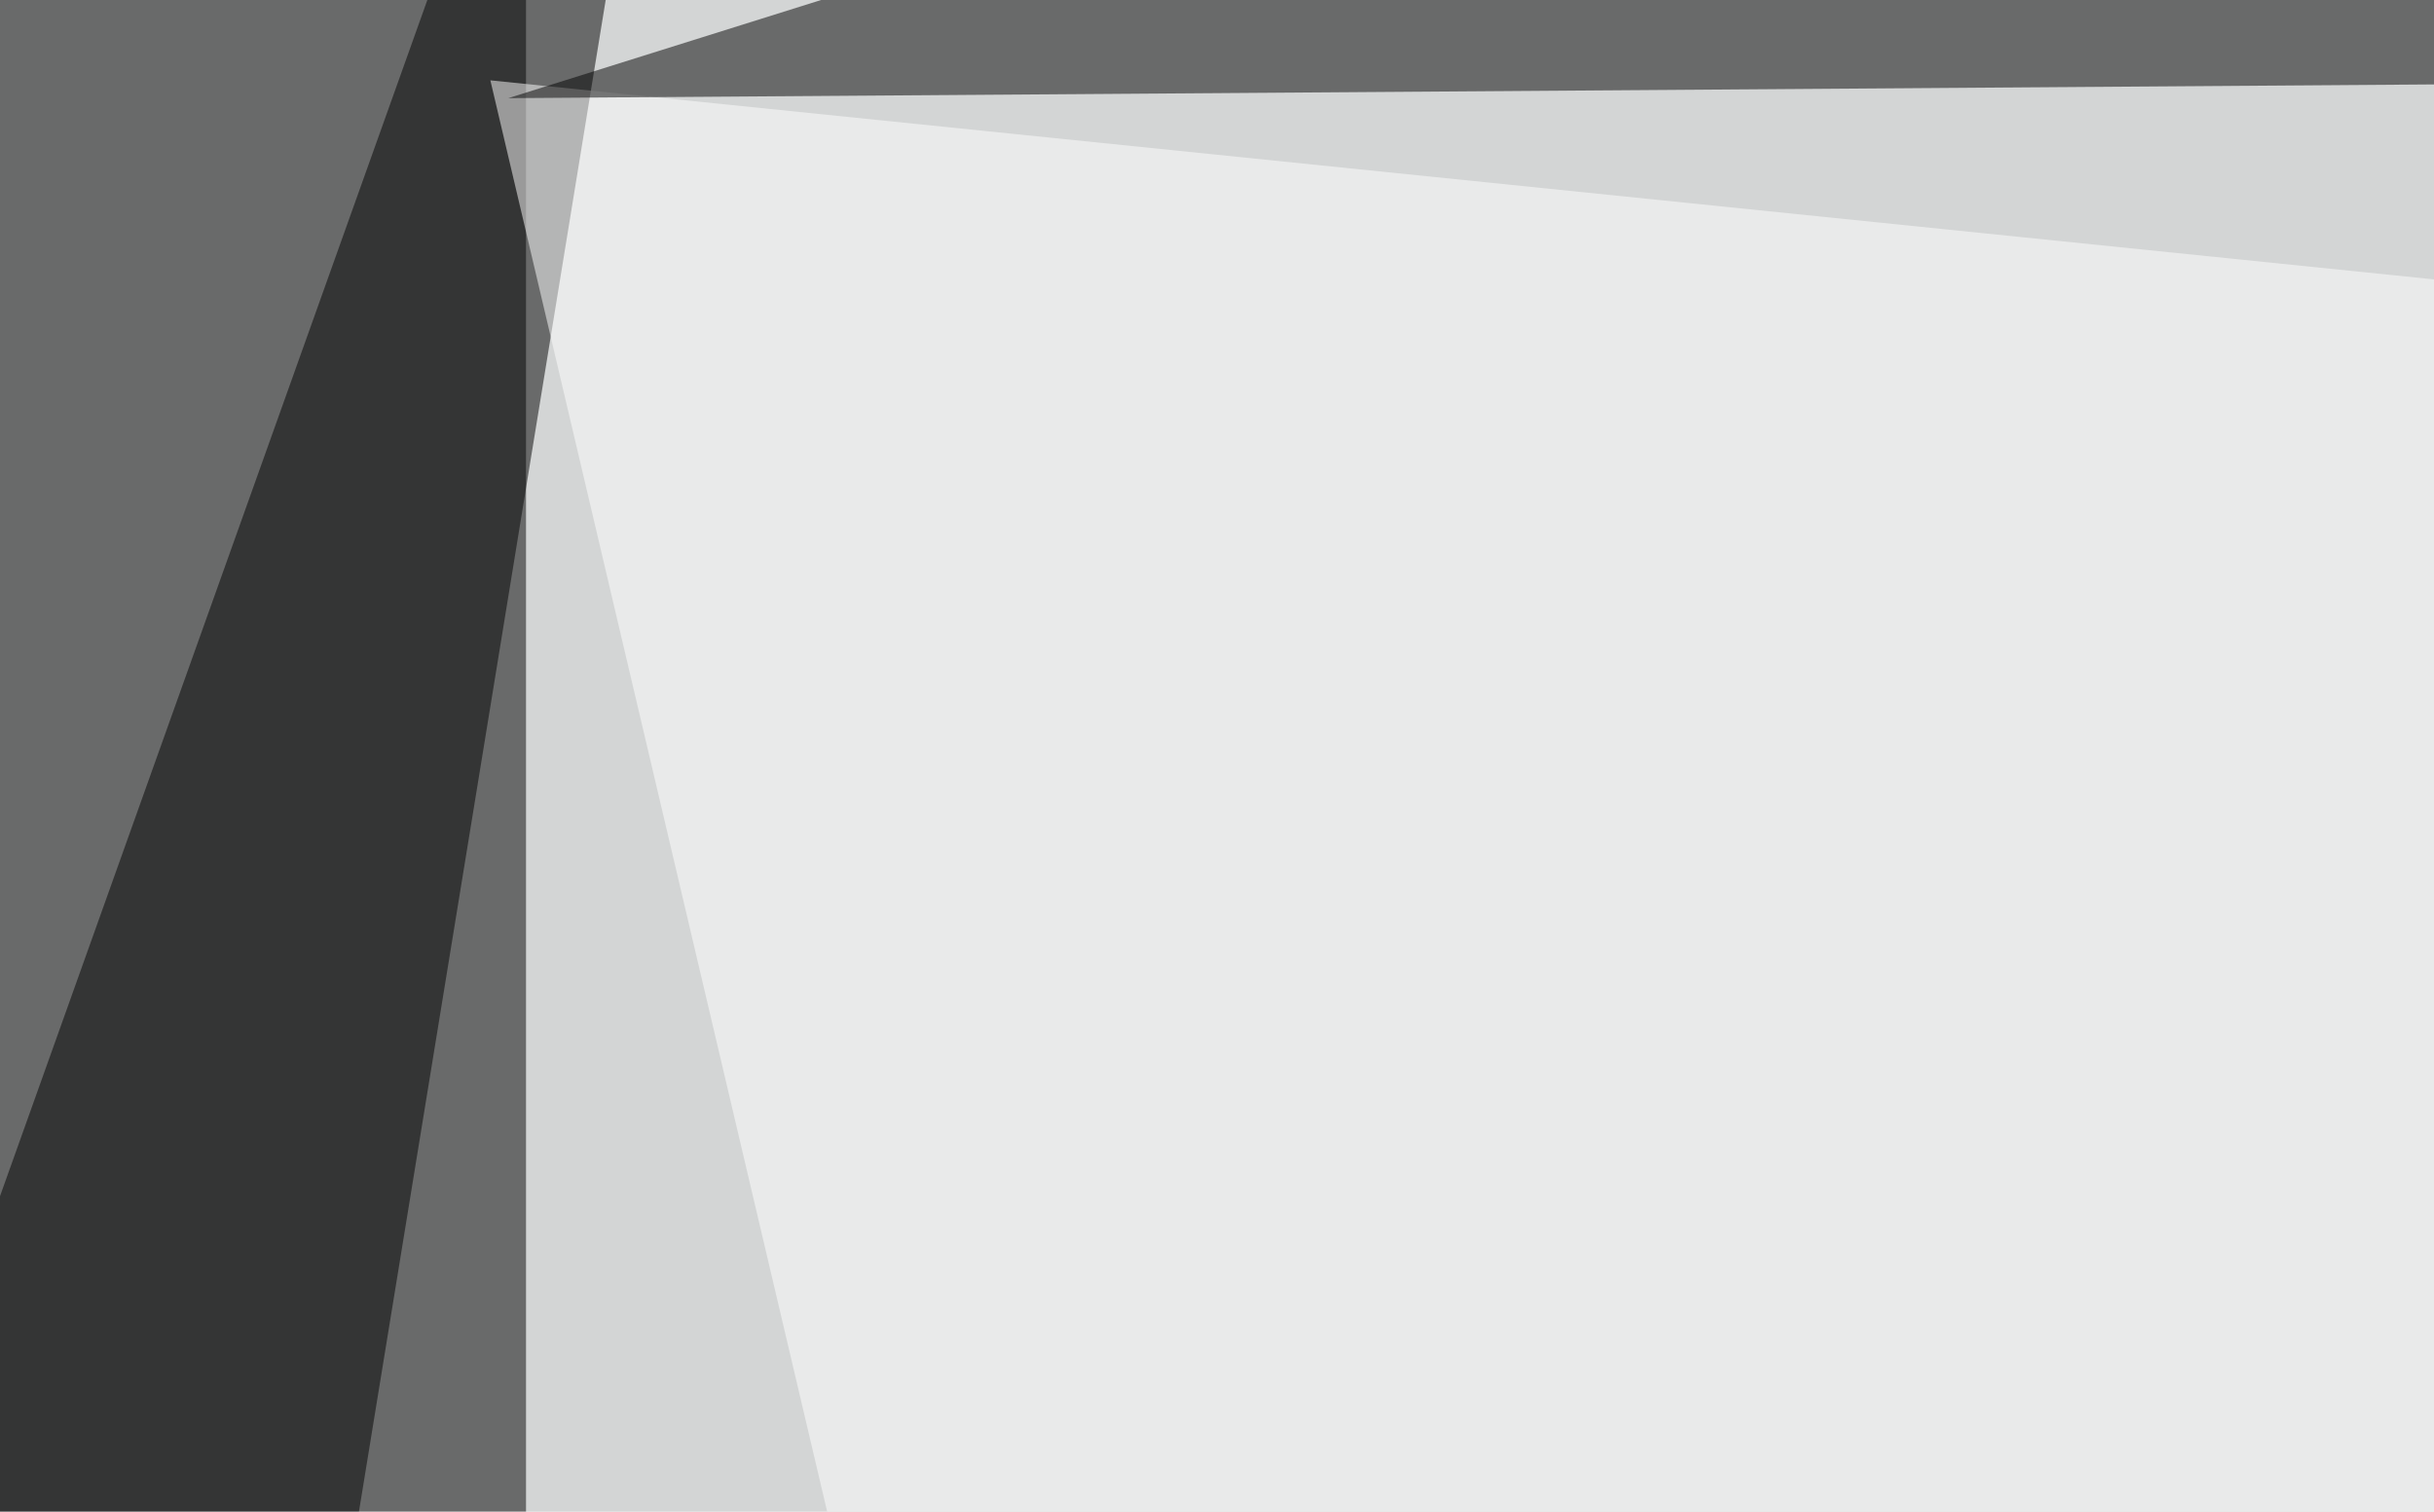 <svg xmlns="http://www.w3.org/2000/svg" width="1024" height="636" ><filter id="a"><feGaussianBlur stdDeviation="55"/></filter><rect width="100%" height="100%" fill="#d3d5d5"/><g filter="url(#a)"><g fill-opacity=".5"><path d="M221.3 1308.8l-337.6-480 337.6-945z"/><path d="M273.8-116.3l-232.6 1425L-116.2 11.3z"/><path fill="#fff" d="M206.3 33.8l1830 187.4-1530 1087.5z"/><path d="M213.8 41.3l502.4-157.6 562.5 150z"/></g></g></svg>